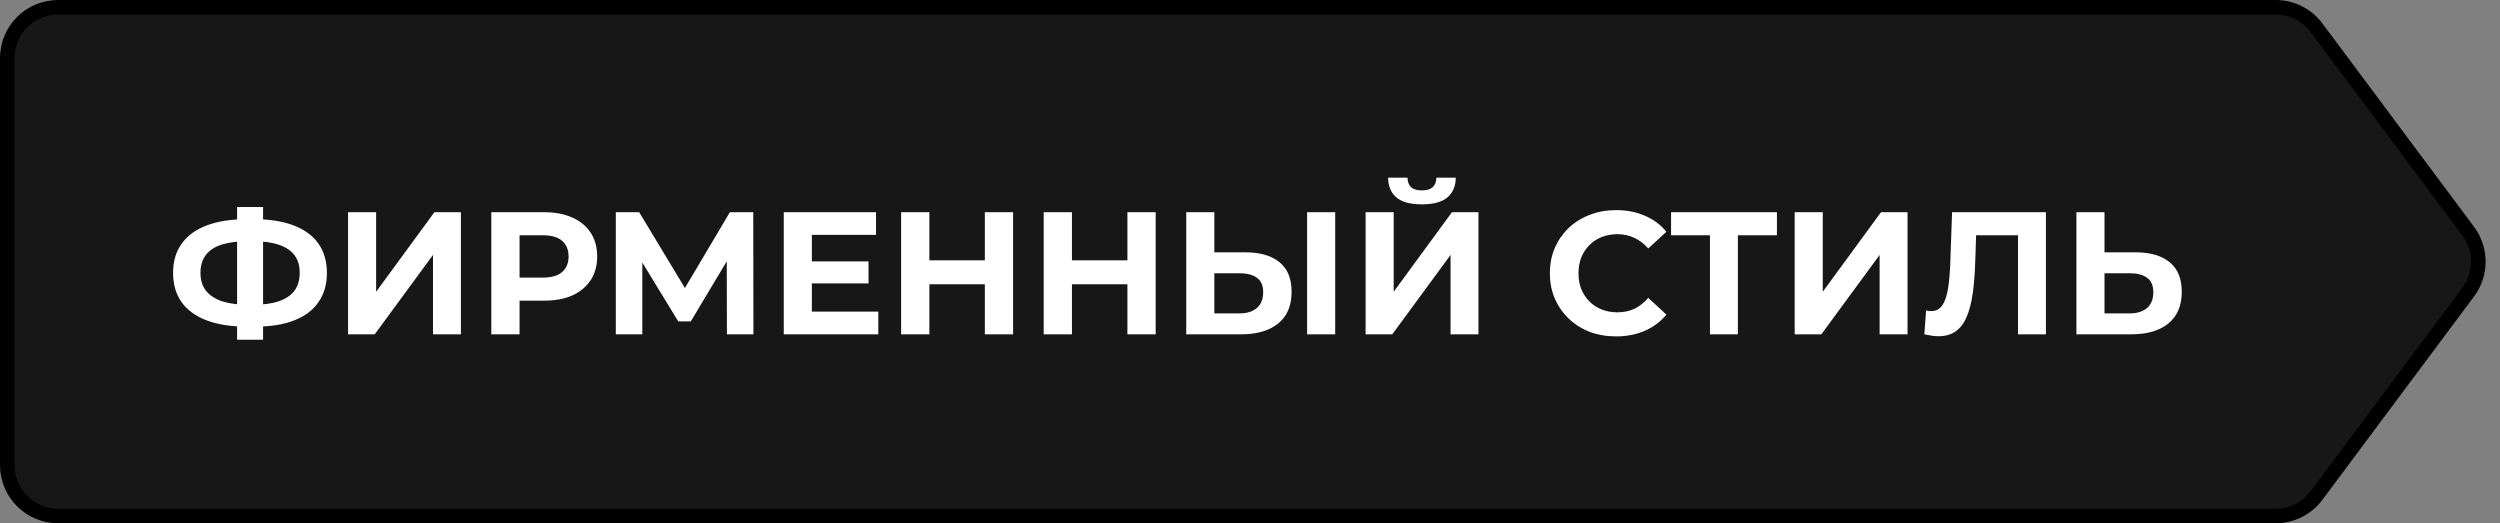 <?xml version="1.0" encoding="UTF-8"?> <svg xmlns="http://www.w3.org/2000/svg" width="172" height="36" viewBox="0 0 172 36" fill="none"><rect x="0" y="0" width="172" height="36" fill="#808080" stroke="none"/><path d="M4 0.5H156.57C157.675 0.5 158.716 1.022 159.377 1.908L169.816 15.908C170.742 17.149 170.742 18.851 169.816 20.092L159.377 34.092C158.716 34.978 157.675 35.5 156.57 35.5H4C2.067 35.5 0.5 33.933 0.5 32V4C0.5 2.067 2.067 0.5 4 0.5Z" fill="#171717" stroke="black"></path><path d="M16.984 22.472C15.896 22.472 14.972 22.328 14.212 22.04C13.46 21.752 12.888 21.336 12.496 20.792C12.104 20.24 11.908 19.568 11.908 18.776C11.908 17.984 12.104 17.316 12.496 16.772C12.888 16.22 13.46 15.8 14.212 15.512C14.972 15.224 15.896 15.08 16.984 15.08C17 15.08 17.044 15.08 17.116 15.08C17.196 15.08 17.272 15.08 17.344 15.08C17.424 15.08 17.468 15.08 17.476 15.08C18.556 15.08 19.468 15.224 20.212 15.512C20.964 15.8 21.532 16.22 21.916 16.772C22.3 17.324 22.492 17.992 22.492 18.776C22.492 19.552 22.3 20.22 21.916 20.78C21.54 21.332 20.984 21.752 20.248 22.04C19.52 22.328 18.628 22.472 17.572 22.472C17.548 22.472 17.492 22.472 17.404 22.472C17.316 22.472 17.228 22.472 17.14 22.472C17.06 22.472 17.008 22.472 16.984 22.472ZM17.164 20.972C17.188 20.972 17.22 20.972 17.26 20.972C17.3 20.972 17.328 20.972 17.344 20.972C18.08 20.972 18.688 20.892 19.168 20.732C19.656 20.564 20.02 20.32 20.26 20C20.5 19.672 20.62 19.26 20.62 18.764C20.62 18.268 20.496 17.86 20.248 17.54C20 17.22 19.636 16.984 19.156 16.832C18.684 16.672 18.088 16.592 17.368 16.592C17.352 16.592 17.32 16.592 17.272 16.592C17.232 16.592 17.196 16.592 17.164 16.592C16.404 16.592 15.776 16.668 15.28 16.82C14.784 16.972 14.412 17.212 14.164 17.54C13.916 17.86 13.792 18.272 13.792 18.776C13.792 19.28 13.924 19.696 14.188 20.024C14.452 20.344 14.832 20.584 15.328 20.744C15.832 20.896 16.444 20.972 17.164 20.972ZM16.312 23.372V14.24H18.1V23.372H16.312ZM23.946 23V14.6H25.878V20.072L29.886 14.6H31.71V23H29.79V17.54L25.782 23H23.946ZM33.802 23V14.6H37.438C38.19 14.6 38.838 14.724 39.382 14.972C39.926 15.212 40.346 15.56 40.642 16.016C40.938 16.472 41.086 17.016 41.086 17.648C41.086 18.272 40.938 18.812 40.642 19.268C40.346 19.724 39.926 20.076 39.382 20.324C38.838 20.564 38.19 20.684 37.438 20.684H34.882L35.746 19.808V23H33.802ZM35.746 20.024L34.882 19.1H37.33C37.93 19.1 38.378 18.972 38.674 18.716C38.97 18.46 39.118 18.104 39.118 17.648C39.118 17.184 38.97 16.824 38.674 16.568C38.378 16.312 37.93 16.184 37.33 16.184H34.882L35.746 15.26V20.024ZM42.368 23V14.6H43.976L47.552 20.528H46.7L50.216 14.6H51.824L51.836 23H50.012L50 17.396H50.348L47.528 22.112H46.664L43.784 17.396H44.192V23H42.368ZM55.711 17.984H59.755V19.496H55.711V17.984ZM55.855 21.44H60.427V23H53.923V14.6H60.271V16.16H55.855V21.44ZM67.757 14.6H69.701V23H67.757V14.6ZM63.941 23H61.997V14.6H63.941V23ZM67.901 19.556H63.797V17.912H67.901V19.556ZM77.566 14.6H79.51V23H77.566V14.6ZM73.75 23H71.806V14.6H73.75V23ZM77.71 19.556H73.606V17.912H77.71V19.556ZM85.682 17.36C86.698 17.36 87.482 17.588 88.034 18.044C88.586 18.492 88.862 19.168 88.862 20.072C88.862 21.032 88.554 21.76 87.938 22.256C87.33 22.752 86.486 23 85.406 23H81.614V14.6H83.546V17.36H85.682ZM85.298 21.56C85.794 21.56 86.186 21.436 86.474 21.188C86.762 20.94 86.906 20.58 86.906 20.108C86.906 19.644 86.762 19.312 86.474 19.112C86.194 18.904 85.802 18.8 85.298 18.8H83.546V21.56H85.298ZM89.93 23V14.6H91.862V23H89.93ZM93.954 23V14.6H95.886V20.072L99.894 14.6H101.718V23H99.798V17.54L95.79 23H93.954ZM97.83 14.06C97.03 14.06 96.442 13.9 96.066 13.58C95.698 13.26 95.51 12.808 95.502 12.224H96.834C96.842 12.512 96.926 12.732 97.086 12.884C97.254 13.028 97.502 13.1 97.83 13.1C98.15 13.1 98.394 13.028 98.562 12.884C98.73 12.732 98.818 12.512 98.826 12.224H100.158C100.15 12.808 99.958 13.26 99.582 13.58C99.206 13.9 98.622 14.06 97.83 14.06ZM111.18 23.144C110.532 23.144 109.928 23.04 109.368 22.832C108.816 22.616 108.336 22.312 107.928 21.92C107.52 21.528 107.2 21.068 106.968 20.54C106.744 20.012 106.632 19.432 106.632 18.8C106.632 18.168 106.744 17.588 106.968 17.06C107.2 16.532 107.52 16.072 107.928 15.68C108.344 15.288 108.828 14.988 109.38 14.78C109.932 14.564 110.536 14.456 111.192 14.456C111.92 14.456 112.576 14.584 113.16 14.84C113.752 15.088 114.248 15.456 114.648 15.944L113.4 17.096C113.112 16.768 112.792 16.524 112.44 16.364C112.088 16.196 111.704 16.112 111.288 16.112C110.896 16.112 110.536 16.176 110.208 16.304C109.88 16.432 109.596 16.616 109.356 16.856C109.116 17.096 108.928 17.38 108.792 17.708C108.664 18.036 108.6 18.4 108.6 18.8C108.6 19.2 108.664 19.564 108.792 19.892C108.928 20.22 109.116 20.504 109.356 20.744C109.596 20.984 109.88 21.168 110.208 21.296C110.536 21.424 110.896 21.488 111.288 21.488C111.704 21.488 112.088 21.408 112.44 21.248C112.792 21.08 113.112 20.828 113.4 20.492L114.648 21.644C114.248 22.132 113.752 22.504 113.16 22.76C112.576 23.016 111.916 23.144 111.18 23.144ZM117.645 23V15.74L118.089 16.184H114.969V14.6H122.253V16.184H119.133L119.565 15.74V23H117.645ZM123.474 23V14.6H125.406V20.072L129.414 14.6H131.238V23H129.318V17.54L125.31 23H123.474ZM133.355 23.132C133.211 23.132 133.059 23.12 132.899 23.096C132.747 23.072 132.579 23.04 132.395 23L132.515 21.356C132.627 21.388 132.743 21.404 132.863 21.404C133.191 21.404 133.447 21.272 133.631 21.008C133.815 20.736 133.947 20.348 134.027 19.844C134.107 19.34 134.159 18.728 134.183 18.008L134.303 14.6H140.759V23H138.839V15.74L139.283 16.184H135.575L135.971 15.716L135.899 17.936C135.875 18.76 135.819 19.492 135.731 20.132C135.643 20.772 135.507 21.316 135.323 21.764C135.139 22.212 134.887 22.552 134.567 22.784C134.247 23.016 133.843 23.132 133.355 23.132ZM146.925 17.36C147.941 17.36 148.725 17.588 149.277 18.044C149.829 18.492 150.105 19.168 150.105 20.072C150.105 21.032 149.797 21.76 149.181 22.256C148.573 22.752 147.729 23 146.649 23H142.857V14.6H144.789V17.36H146.925ZM146.541 21.56C147.037 21.56 147.429 21.436 147.717 21.188C148.005 20.94 148.148 20.58 148.148 20.108C148.148 19.644 148.005 19.312 147.717 19.112C147.437 18.904 147.045 18.8 146.541 18.8H144.789V21.56H146.541Z" fill="white"></path></svg> 